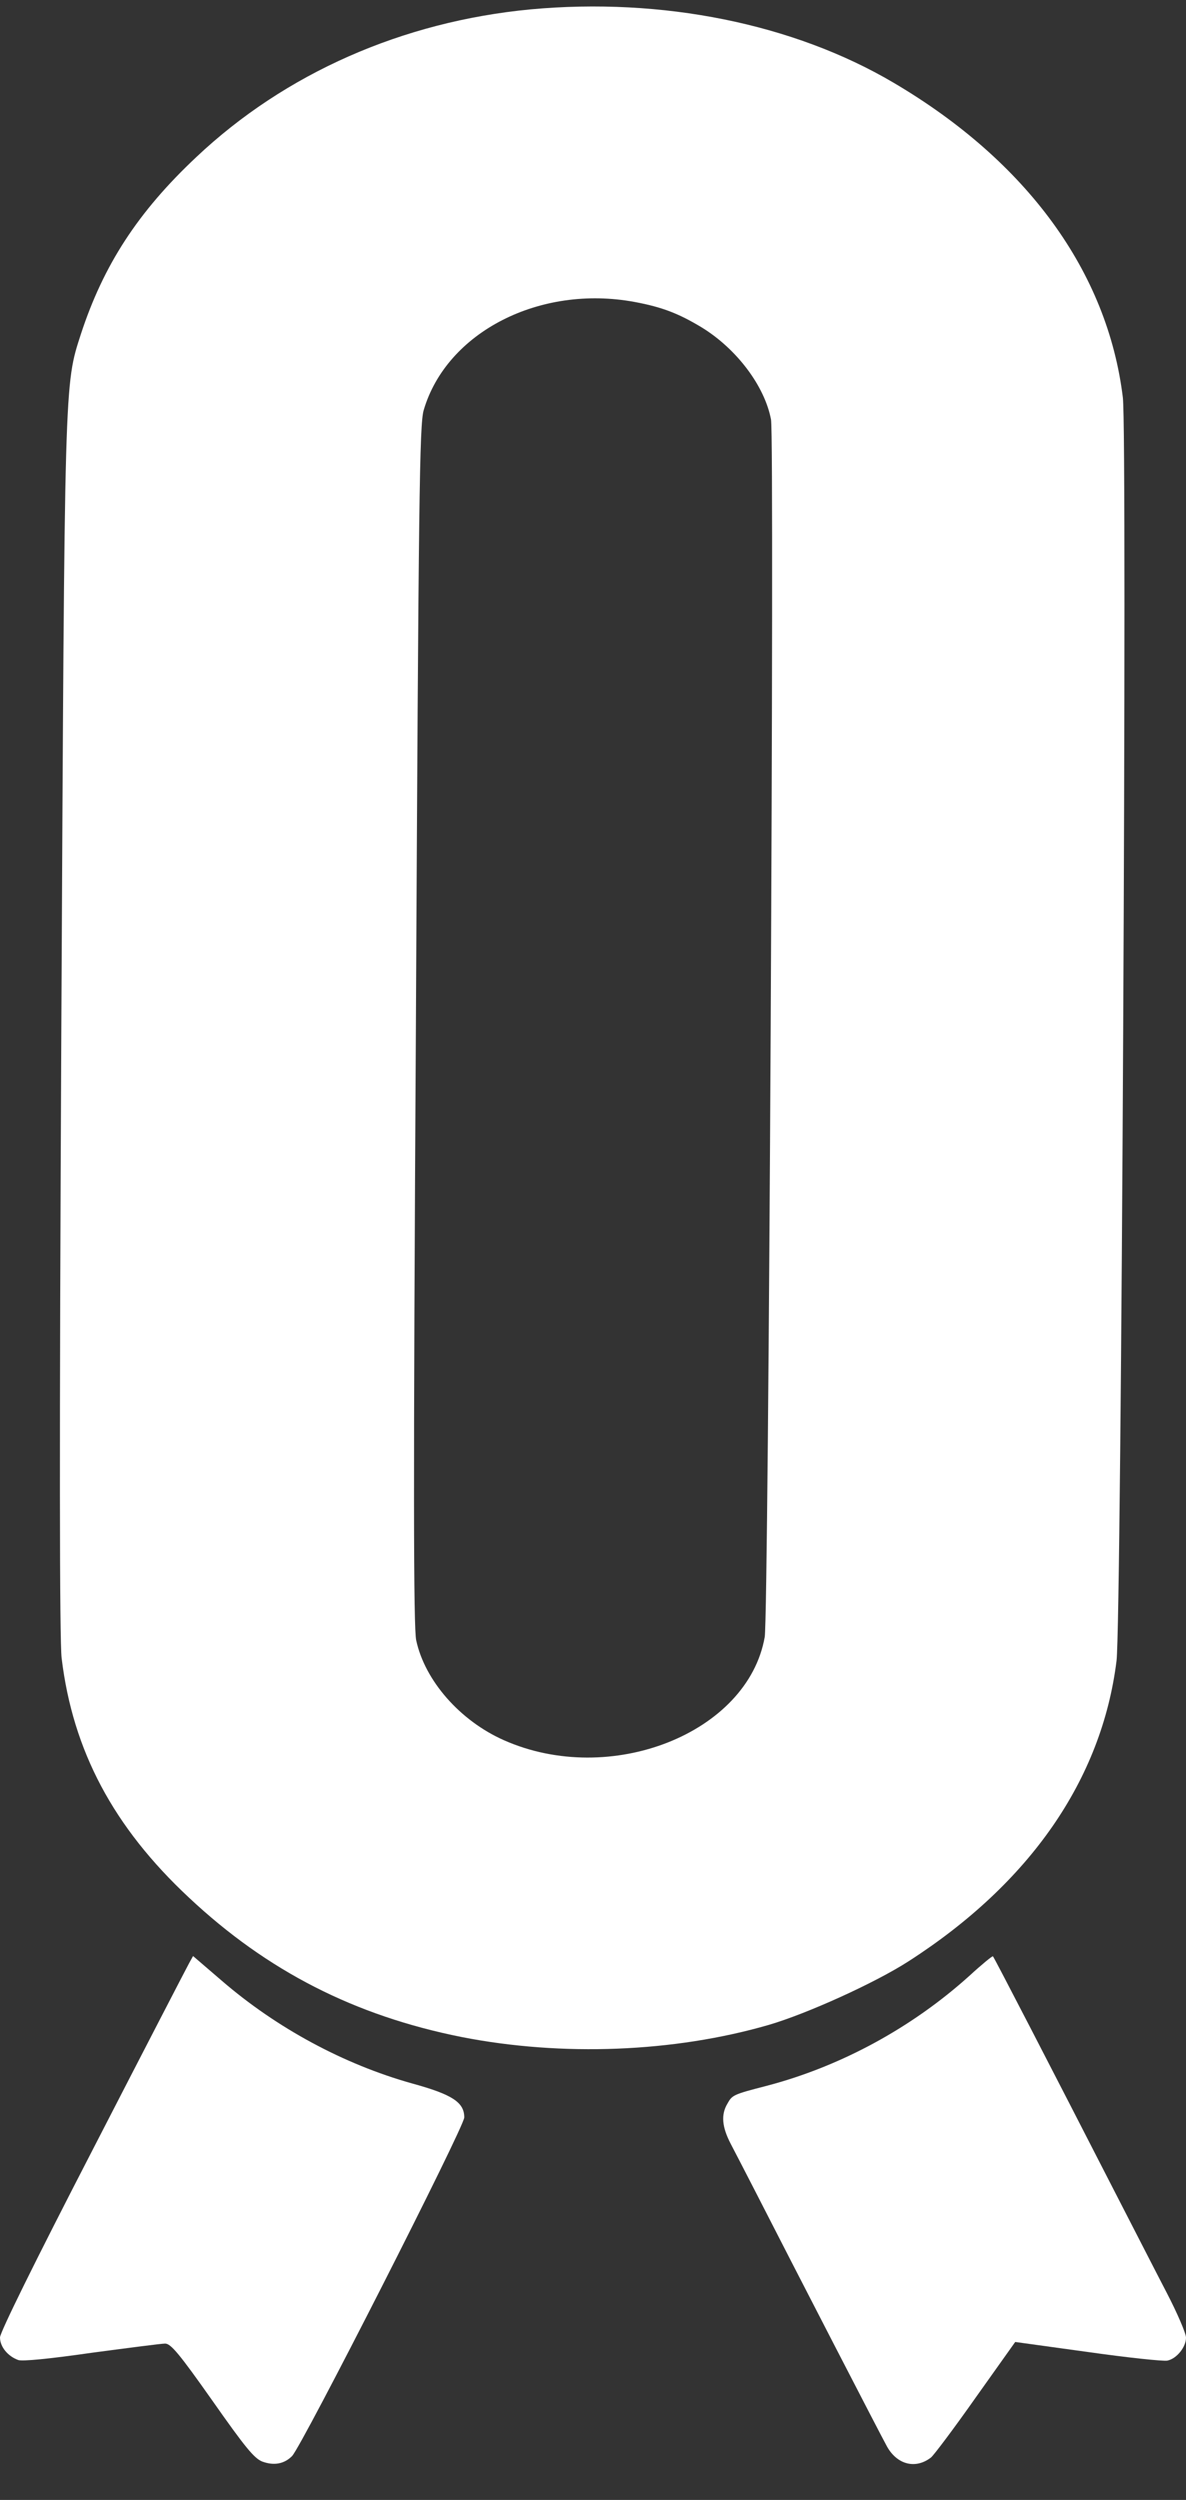<svg width="28" height="59" viewBox="0 0 28 59" fill="none" xmlns="http://www.w3.org/2000/svg">
<rect x="0" y="0" width="28" height="59" fill="#333333" stroke="none"/>
<path d="M12.53 0.221C9.499 0.508 6.73 1.731 4.636 3.706C3.252 5.005 2.442 6.26 1.91 7.884C1.519 9.1 1.526 8.827 1.448 24.26C1.399 34.126 1.406 38.712 1.455 39.132C1.718 41.317 2.677 43.119 4.458 44.782C6.311 46.521 8.377 47.572 10.898 48.075C13.269 48.54 15.91 48.438 18.153 47.788C19.062 47.521 20.666 46.794 21.454 46.285C24.316 44.444 26.012 41.998 26.36 39.196C26.474 38.291 26.616 10.228 26.509 9.381C26.147 6.413 24.244 3.807 21.099 1.954C18.735 0.559 15.633 -0.065 12.53 0.221ZM14.98 7.126C15.633 7.247 16.023 7.4 16.563 7.725C17.394 8.234 18.054 9.113 18.203 9.903C18.288 10.4 18.146 38.087 18.054 38.635C17.656 40.903 14.412 42.189 11.892 41.068C10.862 40.61 10.031 39.667 9.826 38.712C9.762 38.412 9.755 35.068 9.819 24.189C9.882 11.75 9.904 10.011 10.003 9.68C10.543 7.839 12.743 6.712 14.98 7.126Z" fill="white"/>
<path d="M4.466 46.33C4.416 46.419 3.394 48.393 2.194 50.724C0.802 53.419 0.007 55.036 0 55.164C0 55.387 0.185 55.61 0.433 55.699C0.532 55.731 1.15 55.673 2.165 55.527C3.031 55.412 3.812 55.31 3.898 55.31C4.032 55.31 4.231 55.546 5.012 56.654C5.786 57.756 5.999 58.017 6.191 58.094C6.468 58.196 6.709 58.151 6.894 57.966C7.128 57.731 10.961 50.196 10.961 49.973C10.961 49.616 10.678 49.431 9.726 49.17C8.115 48.718 6.531 47.864 5.232 46.743L4.558 46.164L4.466 46.33Z" fill="white"/>
<path d="M22.888 46.629C21.532 47.852 19.85 48.769 18.096 49.228C17.308 49.431 17.287 49.444 17.173 49.648C17.017 49.909 17.046 50.202 17.252 50.597C17.351 50.788 17.607 51.279 17.812 51.68C18.757 53.527 20.794 57.476 20.943 57.743C21.184 58.17 21.618 58.279 21.98 57.998C22.044 57.947 22.519 57.317 23.03 56.591L23.968 55.272L25.678 55.508C26.623 55.642 27.468 55.731 27.56 55.712C27.78 55.667 28 55.393 28 55.17C28 55.068 27.794 54.591 27.546 54.113C27.297 53.635 26.743 52.552 26.31 51.712C24.834 48.833 23.471 46.196 23.442 46.17C23.428 46.158 23.18 46.361 22.888 46.629Z" fill="white"/>
</svg>
